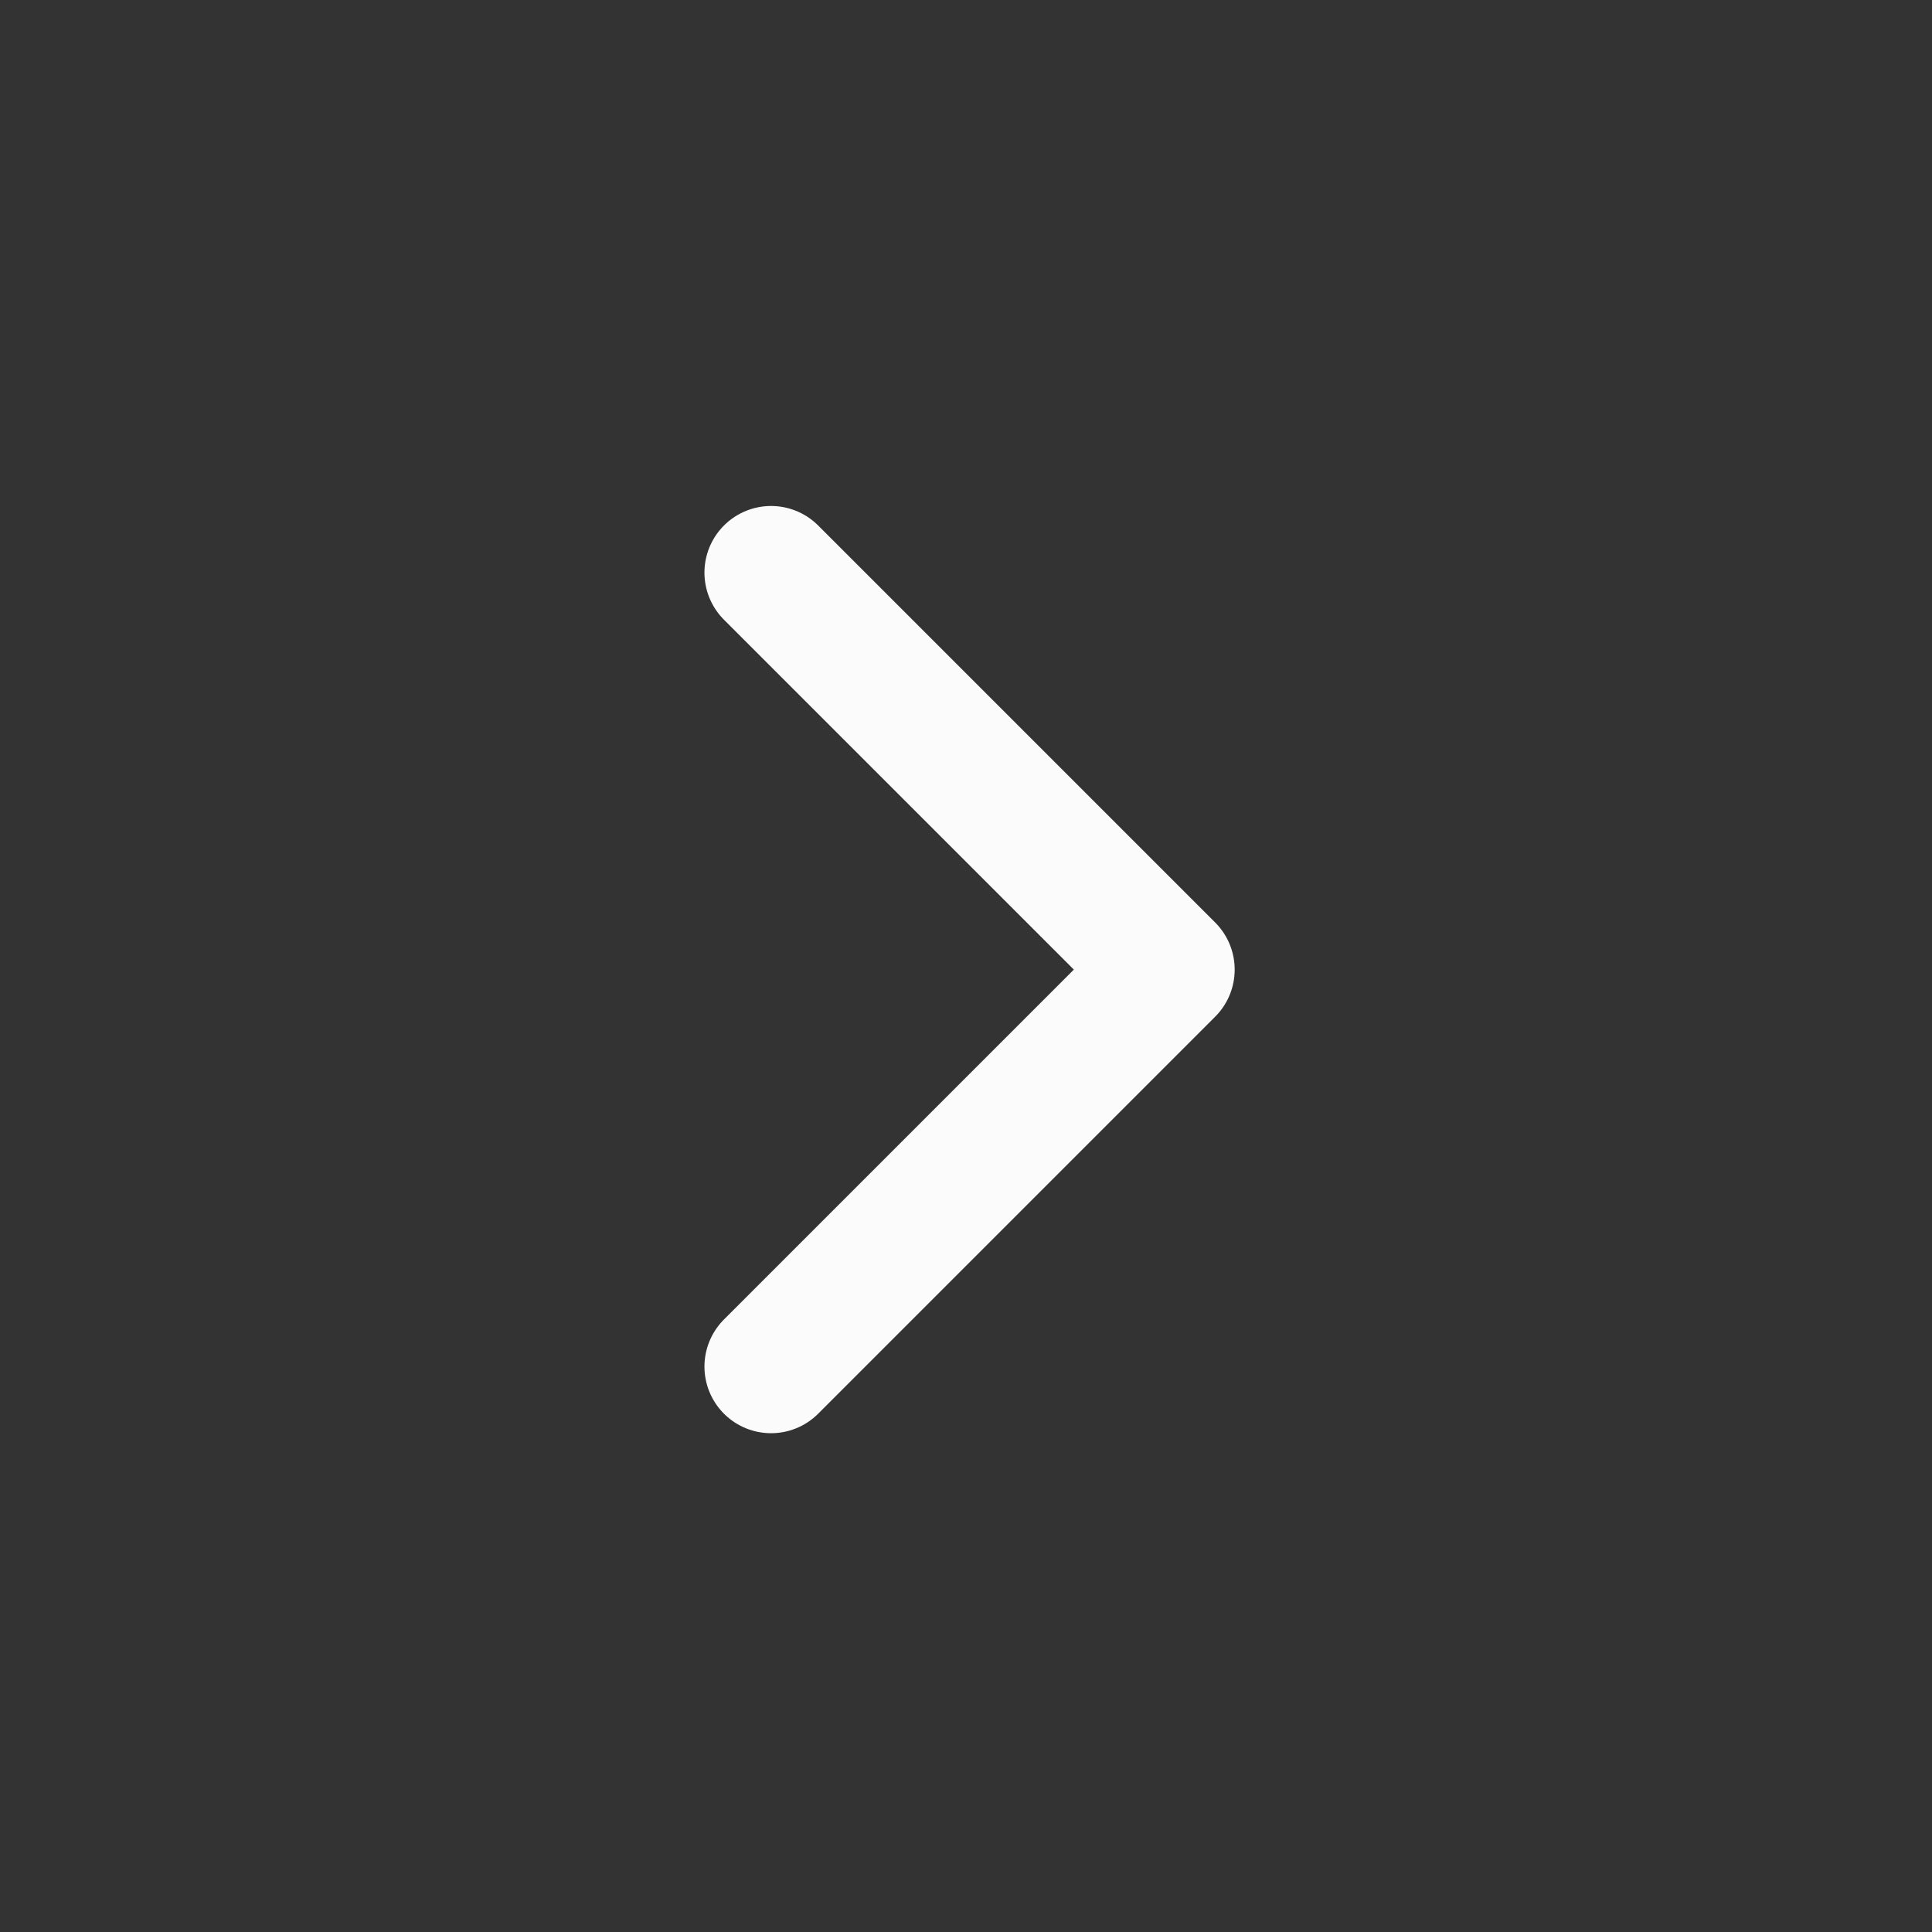 <svg width="29" height="29" viewBox="0 0 29 29" fill="none" xmlns="http://www.w3.org/2000/svg">
<rect x="0" y="0" width="29" height="29" fill="#333333" stroke="none"/>
<g id="arrow">
<path id="Vector" d="M11.574 8.595L17.533 14.554L11.574 20.513" stroke="#FBFBFB" stroke-width="2" stroke-miterlimit="10" stroke-linecap="round" stroke-linejoin="round"/>
</g>
</svg>
